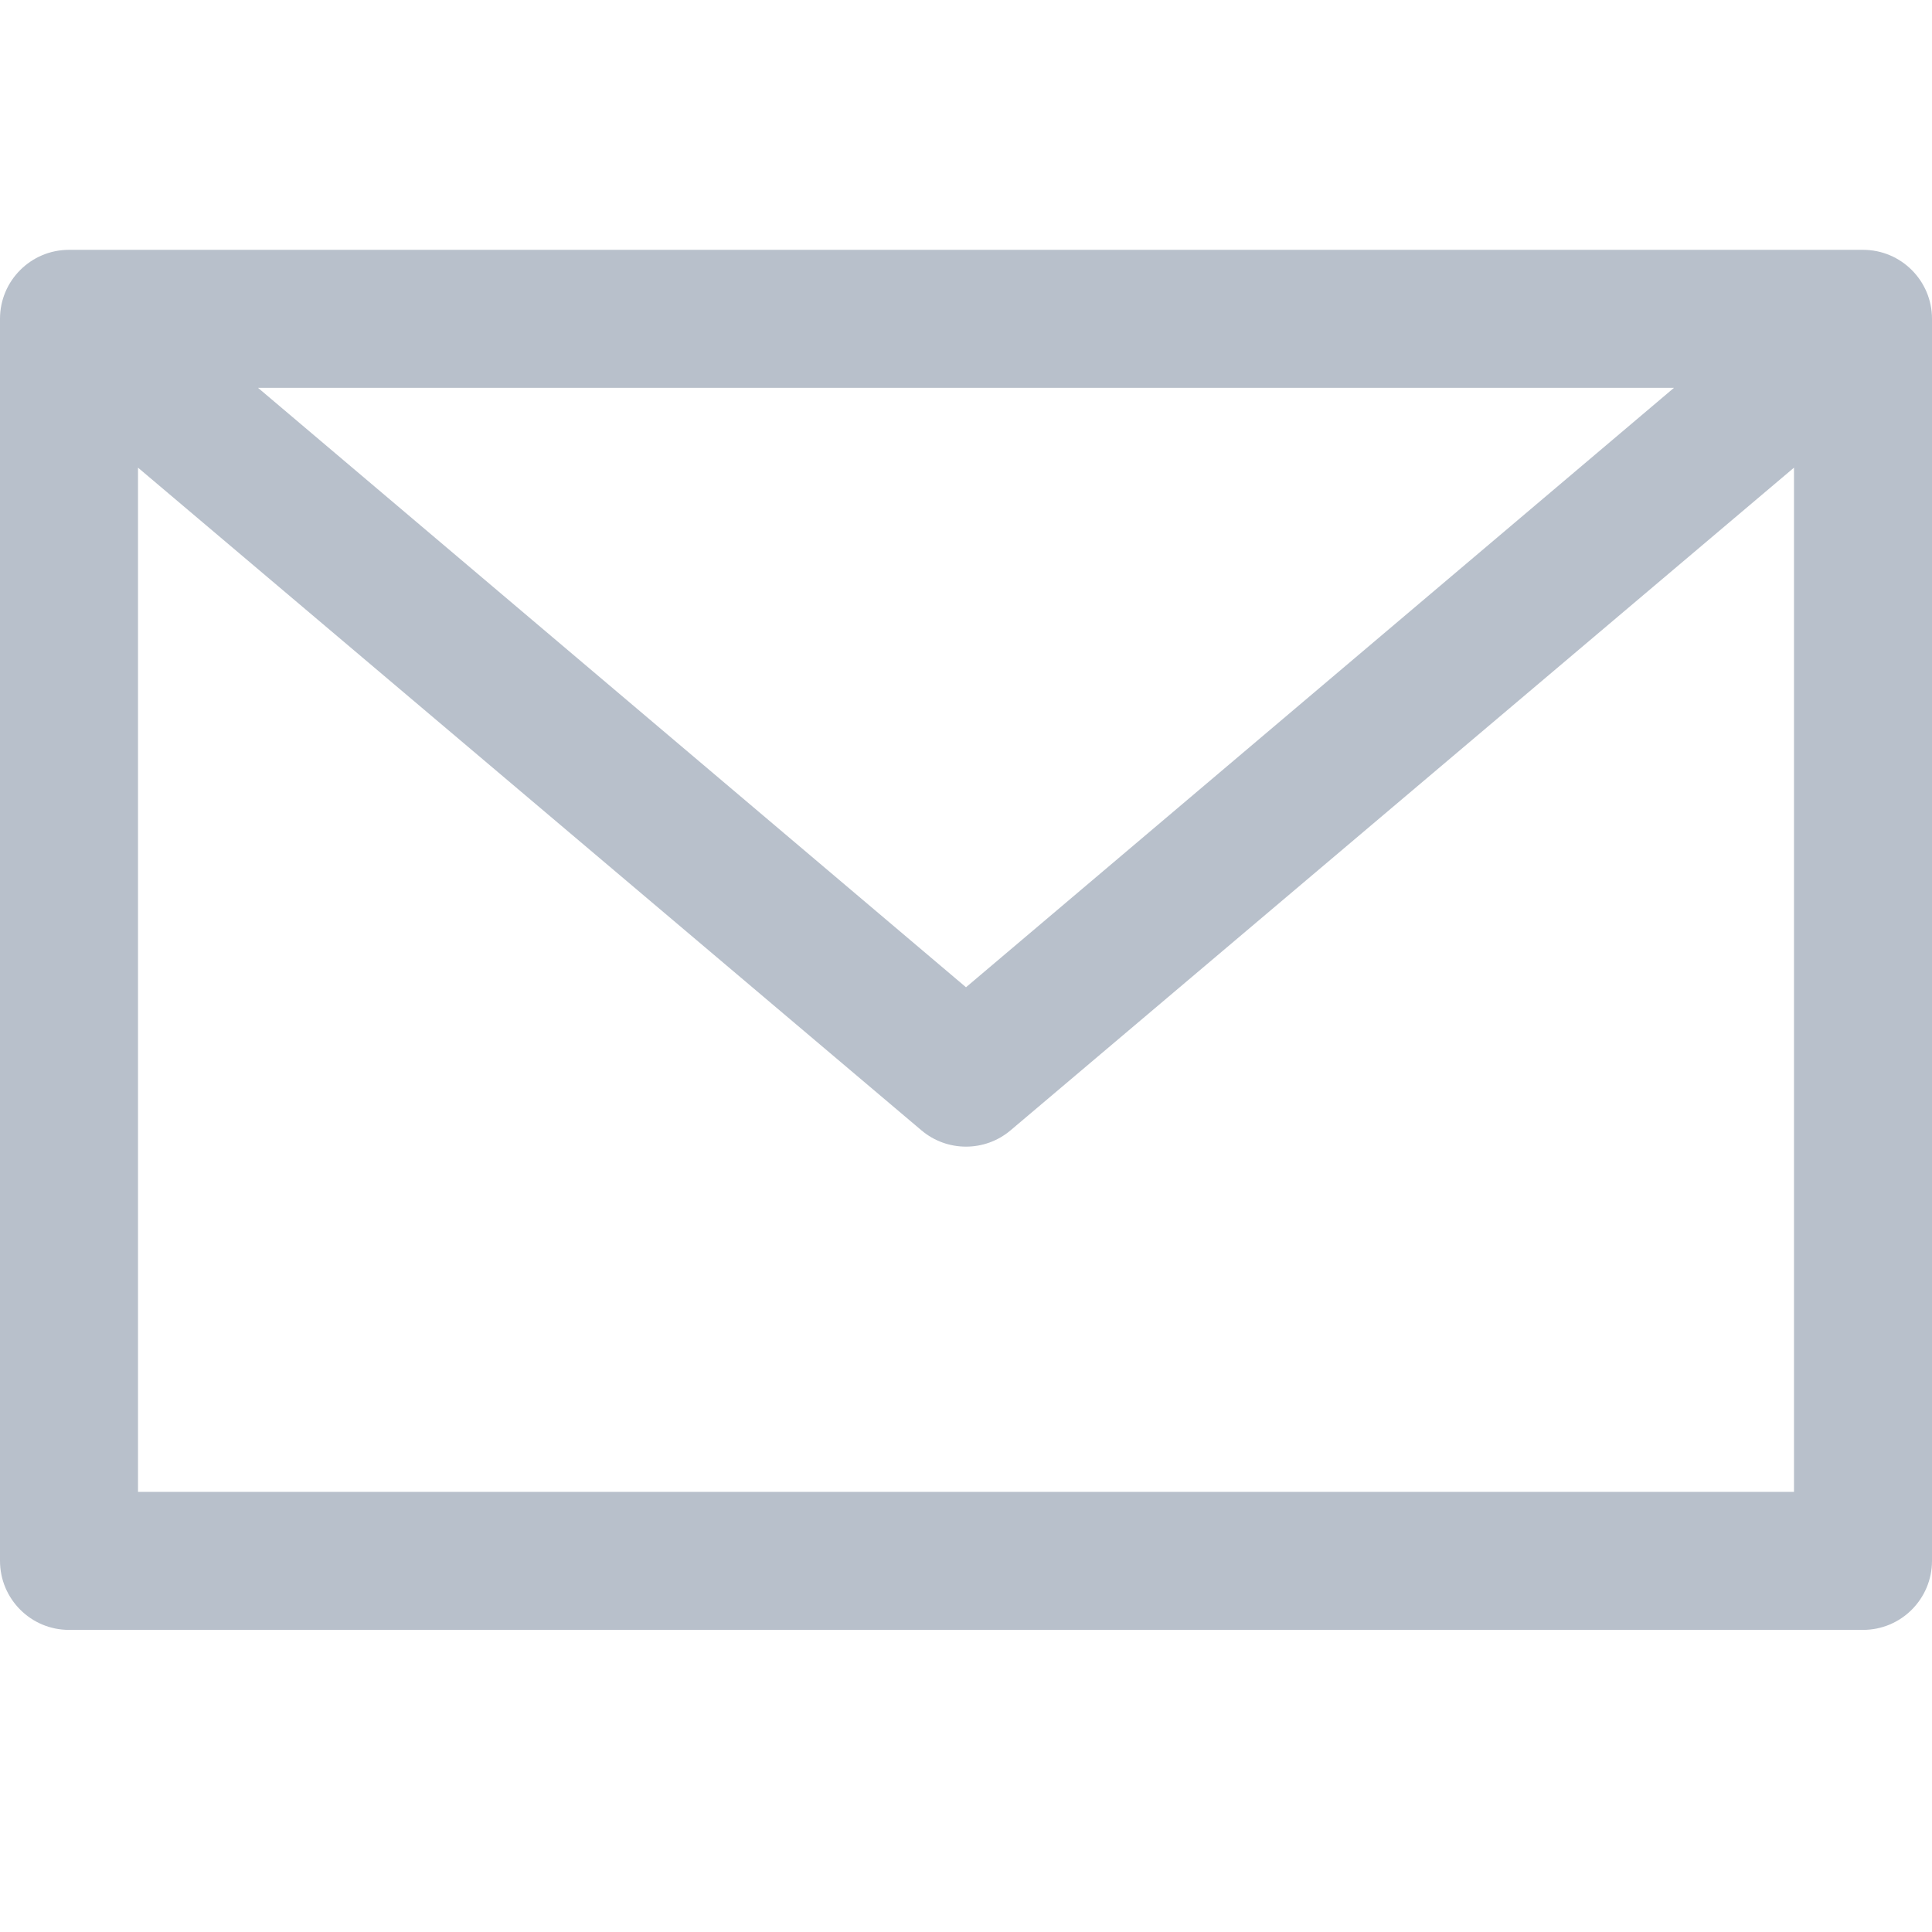 <?xml version="1.0" encoding="UTF-8"?>
<svg width="16px" height="16px" viewBox="0 0 16 16" version="1.1" xmlns="http://www.w3.org/2000/svg" xmlns:xlink="http://www.w3.org/1999/xlink">
    <!-- Generator: Sketch 56 (81588) - https://sketch.com -->
    <title>e-mail</title>
    <desc>Created with Sketch.</desc>
    <g id="e-mail" stroke="none" stroke-width="1" fill="none" fill-rule="evenodd" fill-opacity="0.4">
        <path d="M0.571,2.069 C0.256,2.069 -2.85714286e-07,2.325 -2.85714286e-07,2.64 L-2.85714286e-07,12.926 C-2.85714286e-07,13.242 0.256,13.498 0.571,13.498 L15.429,13.498 C15.744,13.498 16,13.242 16,12.926 L16,2.64 C16,2.325 15.744,2.069 15.429,2.069 L0.571,2.069 L0.571,2.069 Z M2.137,3.212 L13.863,3.212 L8,8.176 L2.137,3.212 Z M1.143,3.873 L7.631,9.361 C7.844,9.541 8.156,9.541 8.369,9.361 L14.857,3.873 L14.857,12.355 L1.143,12.355 L1.143,3.873 L1.143,3.873 Z" id="Shape" fill="#4F627E" fill-rule="nonzero"></path>
    </g>
</svg>